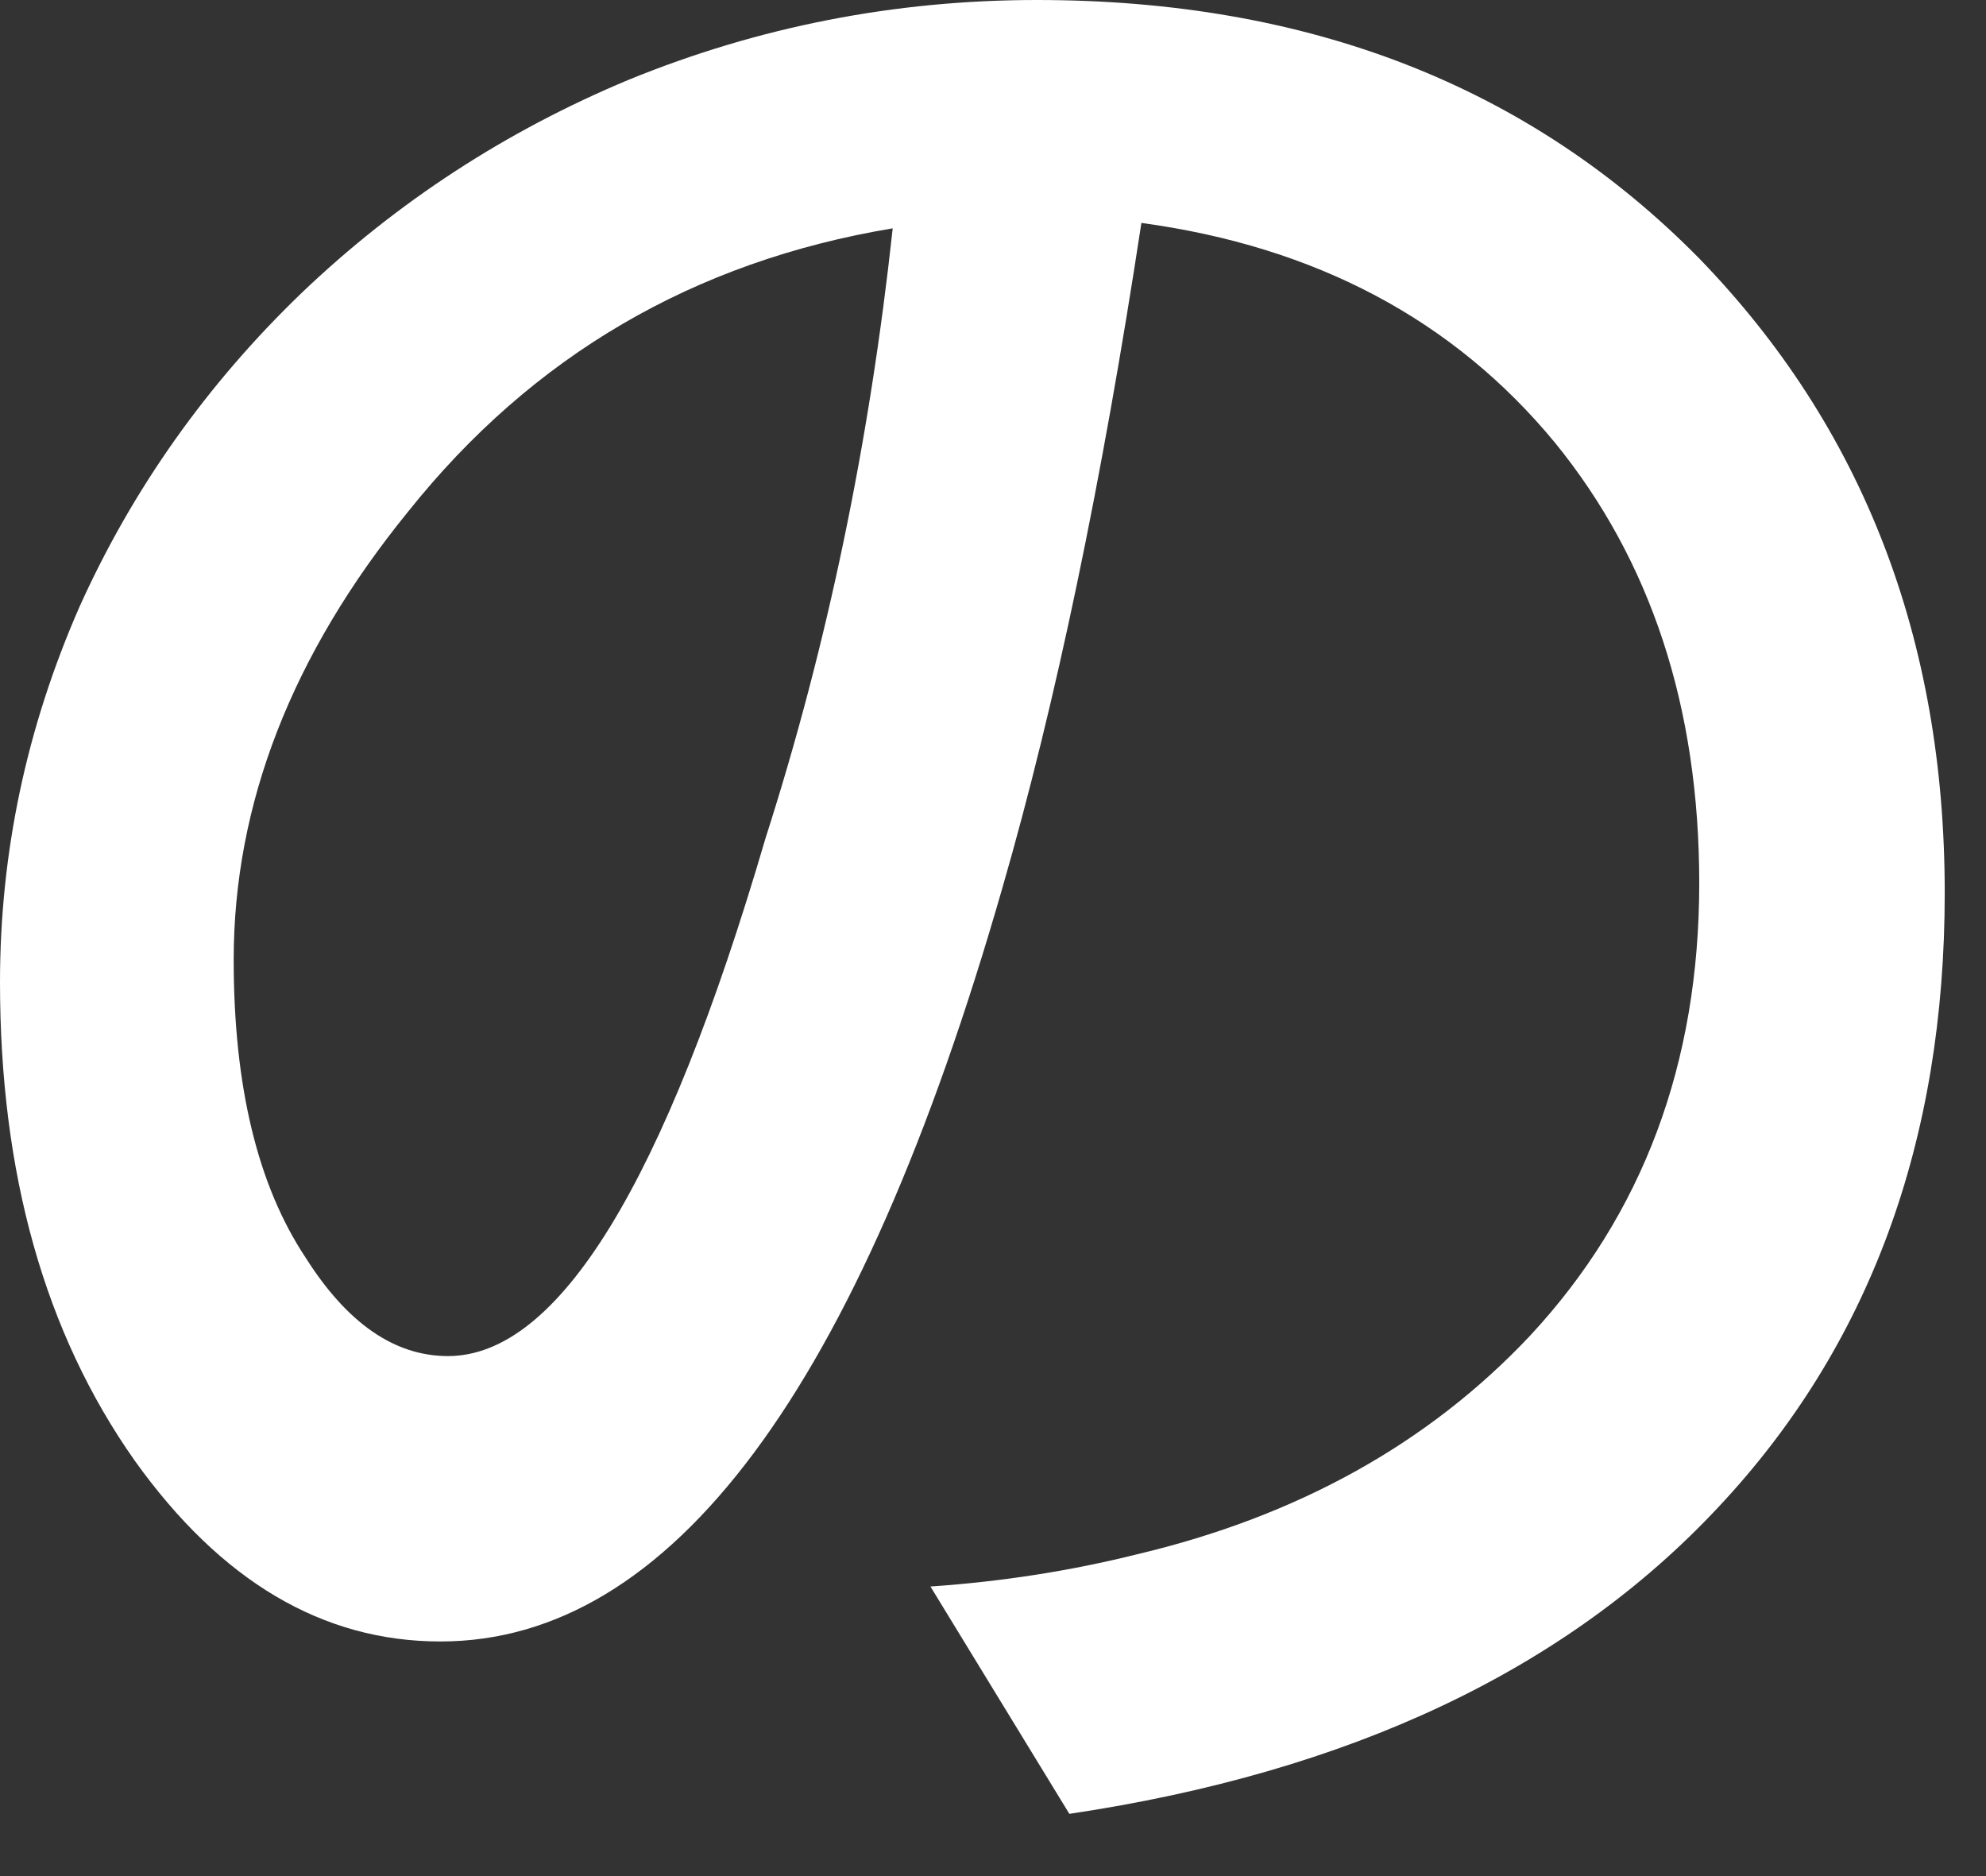 <?xml version="1.0" encoding="utf-8"?>
<svg xmlns="http://www.w3.org/2000/svg" fill="none" height="100%" overflow="visible" preserveAspectRatio="none" style="display: block;" viewBox="0 0 18 17" width="100%">
<rect x="0" y="0" width="18" height="17" fill="#333333" stroke="none"/>
<g id="Group">
<g id="Group_2">
<path d="M9.692 16.436L8.433 14.376C9.077 14.332 9.701 14.235 10.306 14.084C11.763 13.739 12.951 13.078 13.869 12.102C14.889 11.004 15.401 9.638 15.401 8.003C15.401 6.41 14.964 5.08 14.093 4.011C13.176 2.899 11.927 2.235 10.345 2.02C9.987 4.37 9.567 6.378 9.086 8.042C7.779 12.598 6.08 14.874 3.992 14.874C2.923 14.874 2.001 14.327 1.22 13.234C0.405 12.078 1.38283e-05 10.633 1.38283e-05 8.901C1.38283e-05 7.73 0.239 6.595 0.722 5.495C1.203 4.429 1.874 3.482 2.733 2.655C3.597 1.83 4.587 1.186 5.7 0.722C6.876 0.242 8.11 -3.8147e-06 9.399 -3.8147e-06C11.863 -3.8147e-06 13.864 0.781 15.401 2.342C16.884 3.872 17.626 5.788 17.626 8.091C17.626 10.343 16.943 12.197 15.577 13.654C14.196 15.133 12.234 16.057 9.692 16.436ZM4.06 12.288C5.06 12.288 6.022 10.724 6.939 7.593C7.498 5.851 7.881 4.009 8.091 2.069C6.288 2.369 4.824 3.226 3.699 4.636C2.645 5.932 2.118 7.286 2.118 8.696C2.118 9.843 2.335 10.743 2.772 11.399C3.148 11.992 3.577 12.288 4.06 12.288Z" fill="white" id="Vector"/>
</g>
</g>
</svg>